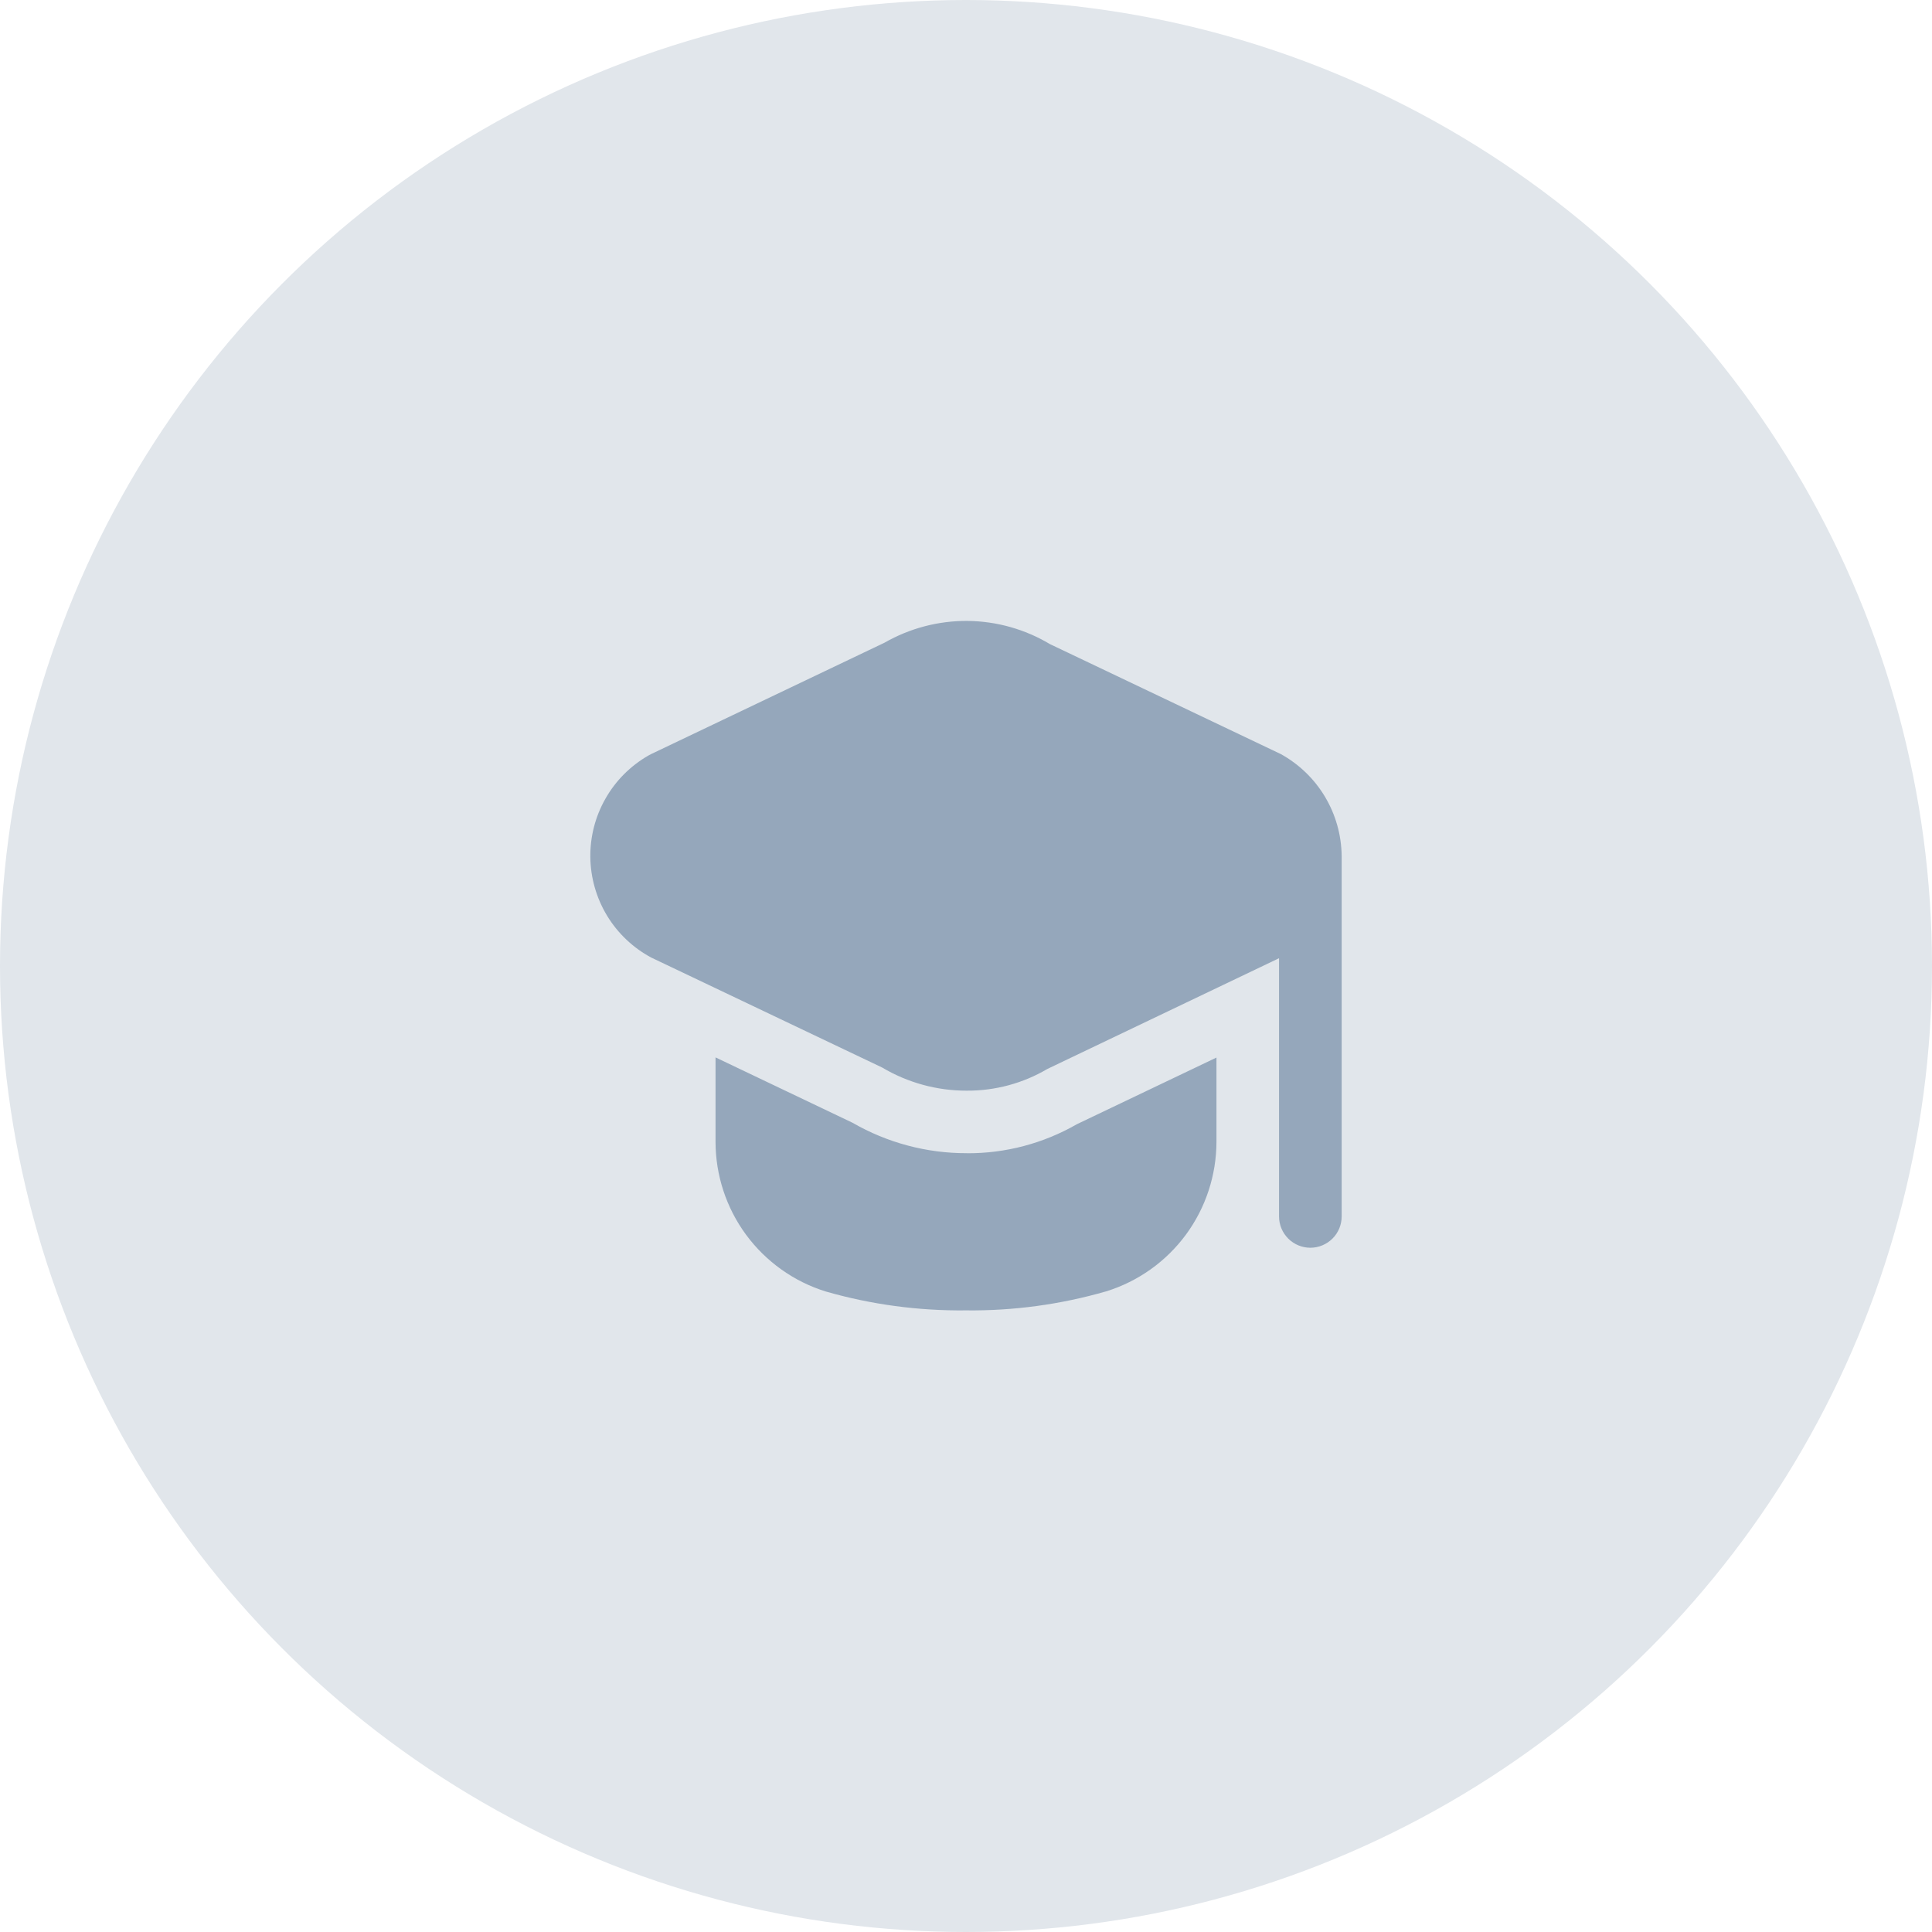 <?xml version="1.0" encoding="UTF-8"?> <svg xmlns="http://www.w3.org/2000/svg" width="36" height="36" viewBox="0 0 36 36" fill="none"><circle cx="18" cy="18" r="18" fill="#E1E6EB"></circle><g clip-path="url(#clip0_79_611)"><path d="M25 15.947V22.667C25 22.821 24.939 22.97 24.829 23.079C24.72 23.188 24.571 23.25 24.417 23.25C24.262 23.25 24.113 23.188 24.004 23.079C23.895 22.97 23.833 22.821 23.833 22.667V17.855L19.517 19.918C19.061 20.187 18.542 20.326 18.013 20.323C17.459 20.324 16.915 20.175 16.438 19.892L12.133 17.842C11.795 17.66 11.511 17.391 11.312 17.063C11.113 16.734 11.005 16.358 11 15.974C10.995 15.59 11.093 15.211 11.284 14.878C11.474 14.544 11.751 14.268 12.084 14.077C12.1 14.068 12.117 14.059 12.133 14.051L16.483 11.975C16.953 11.706 17.486 11.566 18.027 11.57C18.569 11.575 19.099 11.724 19.564 12.002L23.866 14.051C24.206 14.239 24.49 14.513 24.689 14.846C24.888 15.179 24.995 15.559 25 15.947V15.947ZM18.013 21.488C17.267 21.49 16.533 21.294 15.886 20.921L13.333 19.703V21.278C13.334 21.9 13.533 22.507 13.902 23.008C14.272 23.509 14.791 23.88 15.386 24.065C16.236 24.309 17.116 24.427 18 24.417C18.884 24.427 19.765 24.307 20.614 24.062C21.209 23.877 21.728 23.507 22.098 23.006C22.467 22.504 22.666 21.898 22.667 21.275V19.706L20.066 20.948C19.441 21.307 18.733 21.494 18.013 21.489V21.488Z" fill="#627D9C" fill-opacity="0.6"></path></g><defs><clipPath id="clip0_79_611"><rect width="14" height="14" fill="white" transform="translate(11 11)"></rect></clipPath></defs></svg> 